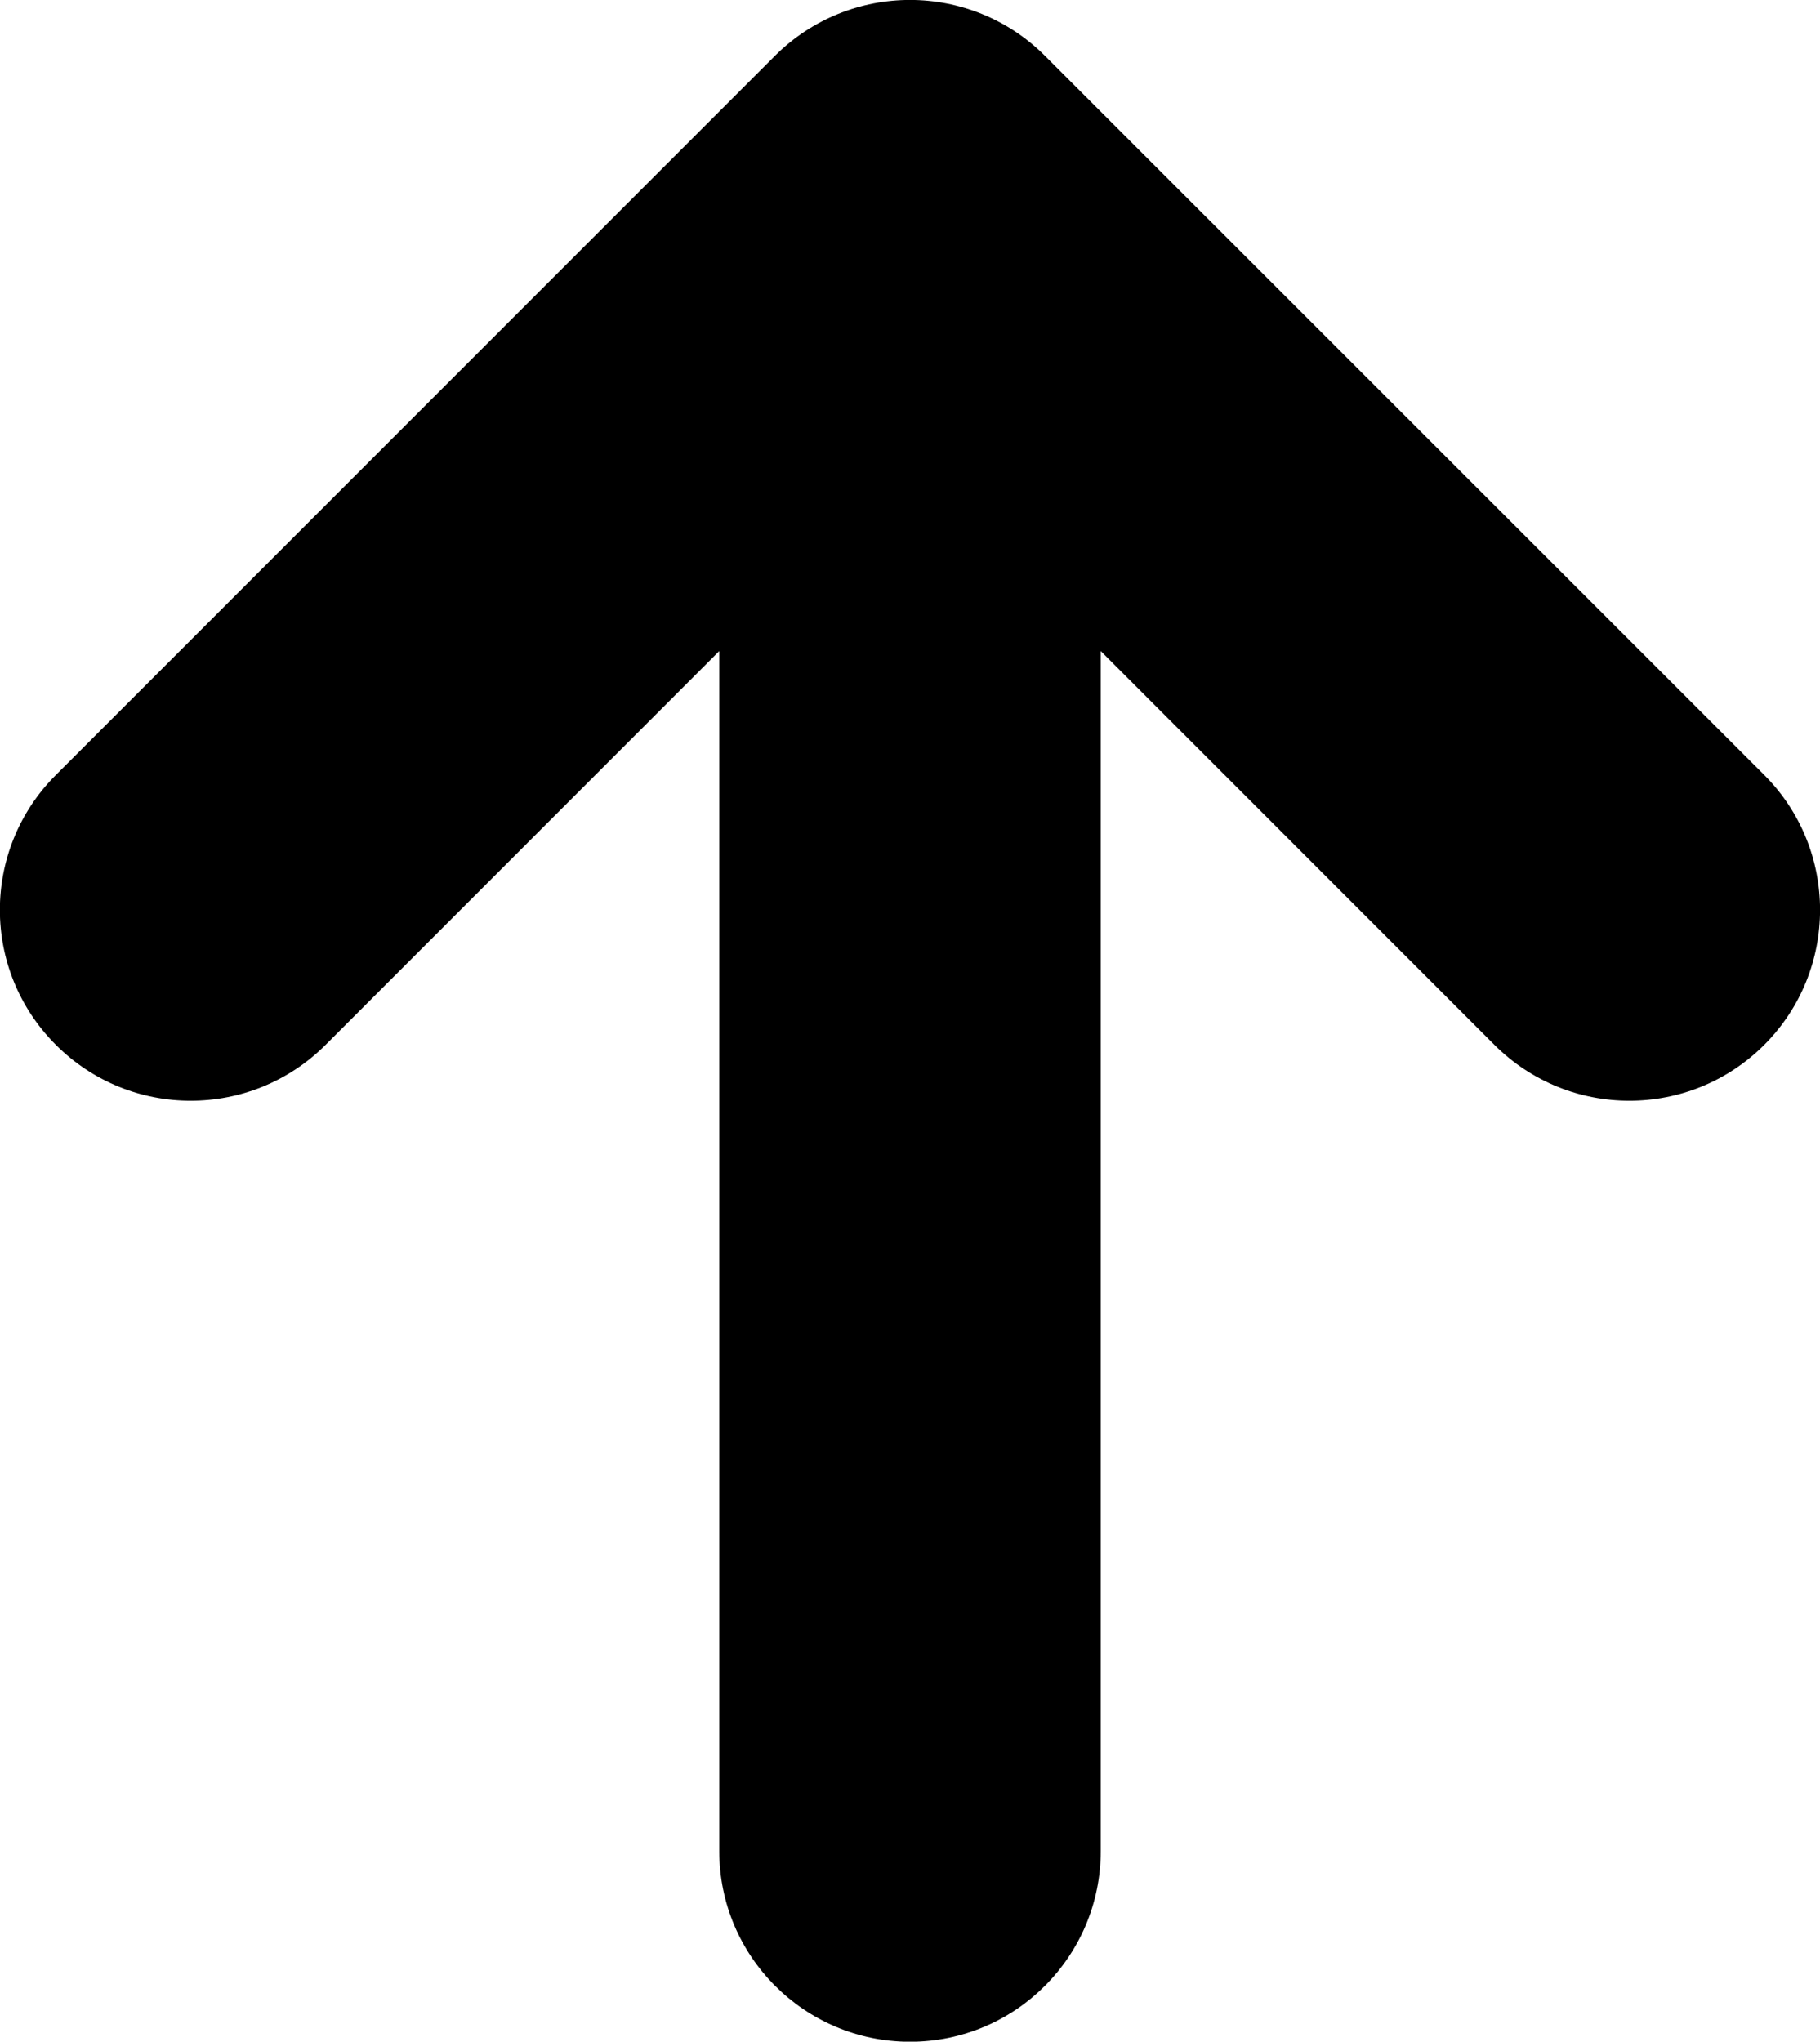 <?xml version="1.0" encoding="utf-8"?>
<!-- Generator: Adobe Illustrator 15.1.0, SVG Export Plug-In . SVG Version: 6.00 Build 0)  -->
<!DOCTYPE svg PUBLIC "-//W3C//DTD SVG 1.1//EN" "http://www.w3.org/Graphics/SVG/1.1/DTD/svg11.dtd">
<svg version="1.1" id="Layer_1" xmlns="http://www.w3.org/2000/svg" xmlns:xlink="http://www.w3.org/1999/xlink" x="0px" y="0px"
	 width="14.433px" height="16.191px" viewBox="0 0 14.433 16.191" enable-background="new 0 0 14.433 16.191" xml:space="preserve">
<path d="M8.286,0.442c-0.591-0.59-1.548-0.59-2.14,0l0,0L0.443,6.146c-0.592,0.591-0.592,1.549,0,2.14
	c0.59,0.591,1.548,0.591,2.139,0l3.122-3.123v9.517c0,0.834,0.677,1.512,1.513,1.512c0.835,0,1.512-0.678,1.512-1.512V5.163
	l3.122,3.123c0.591,0.591,1.549,0.591,2.14,0c0.59-0.591,0.59-1.549,0-2.14L8.286,0.442z"/>
</svg>
